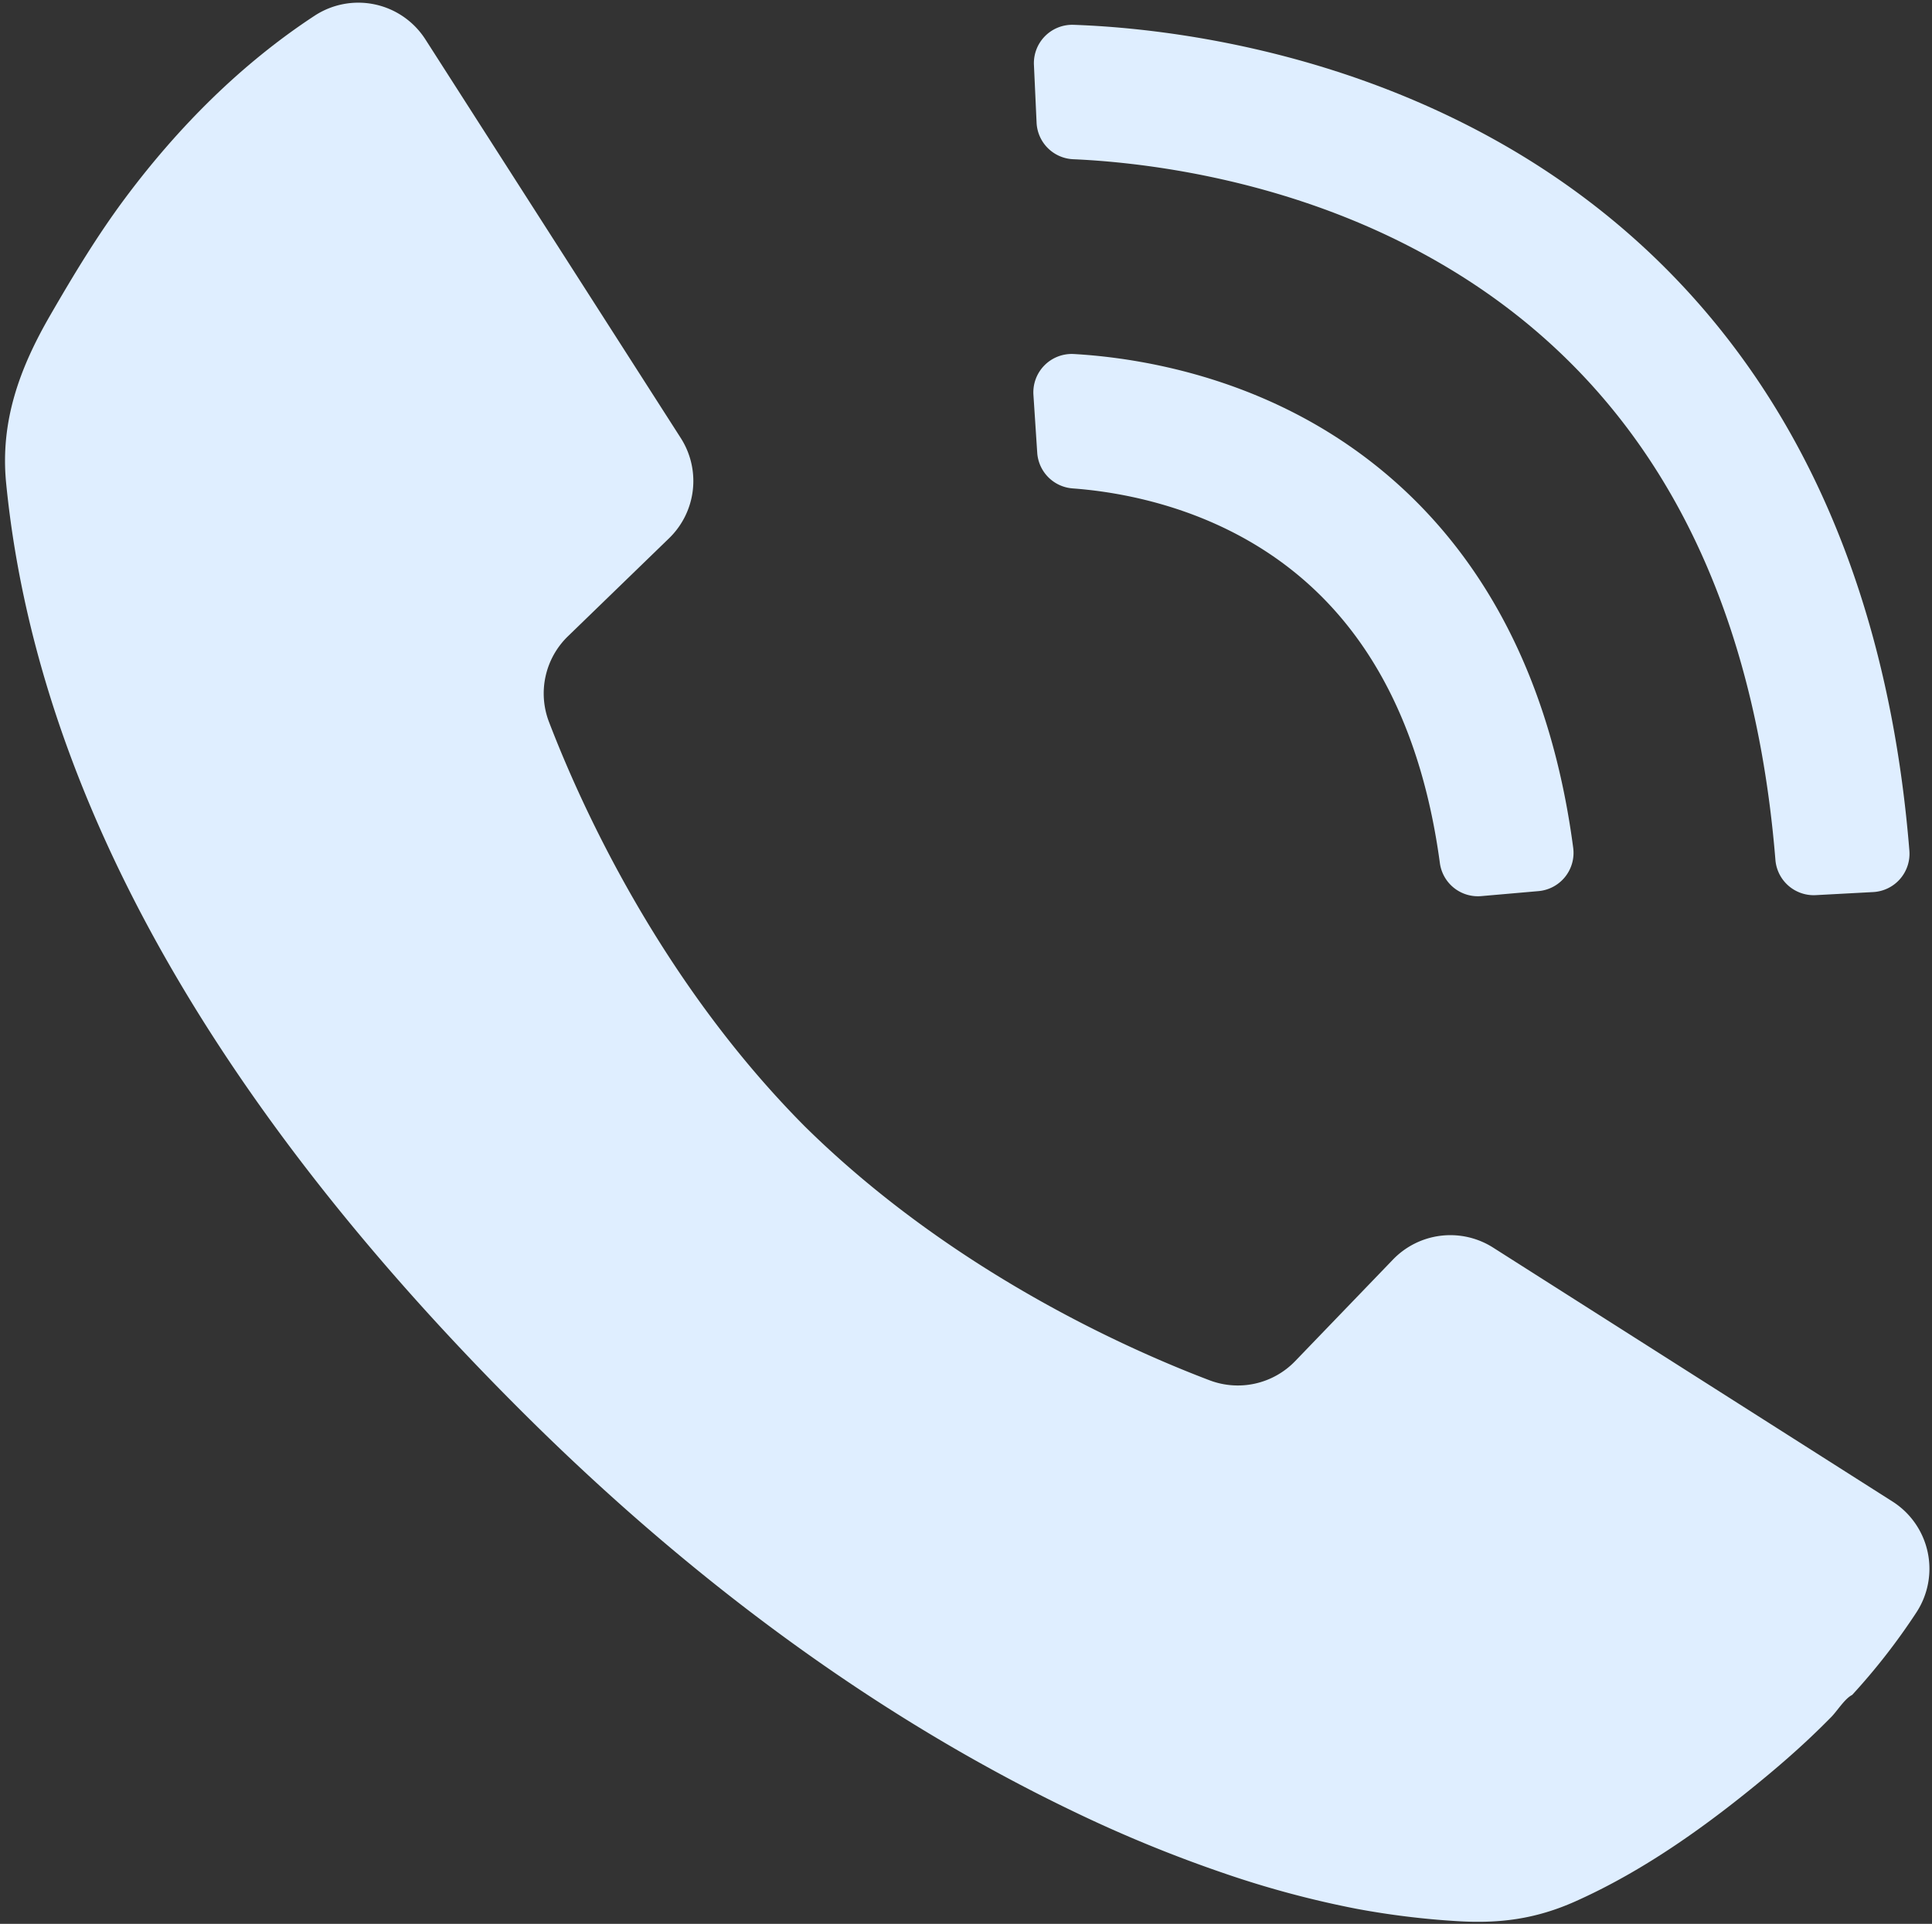 <?xml version="1.0" encoding="UTF-8" standalone="no"?><svg xmlns="http://www.w3.org/2000/svg" xmlns:xlink="http://www.w3.org/1999/xlink" data-name="Layer 1" fill="#dfeeff" height="1146.6" preserveAspectRatio="xMidYMid meet" version="1" viewBox="923.6 926.5 1151.3 1146.6" width="1151.3" zoomAndPan="magnify"><rect x="923.6" y="926.5" width="1151.3" height="1146.6" fill="#333333" stroke="none"/><g id="change1_1"><path d="M2051.36,1821.4l-238-151.34a47.49,47.49,0,0,0-59.67,7.13l-58.26,60.5a47.44,47.44,0,0,1-51,11.47c-50.24-19.07-154.5-65.78-241.29-151.38-86-86.56-133.16-190.83-152.41-241.06a47.44,47.44,0,0,1,11.3-51l60.31-58.45a47.5,47.5,0,0,0,6.94-59.7L1177.11,950A47.48,47.48,0,0,0,1111,935.92c-43.81,28.75-81.29,66.46-112.57,108.33-16.77,22.46-31.1,46.24-45.08,70.46-18.12,31.4-29.7,63-26.09,99.74,21.21,215.39,158.84,405.35,307.9,553.86,95.8,95.46,205.46,178.84,327.64,237.57a806,806,0,0,0,91.88,37.65,584.4,584.4,0,0,0,77.49,20.64,487.91,487.91,0,0,0,59,7.28c25.78,1.66,47.36-1.13,71-11.64,41.56-18.51,79.65-46,114.48-75,8.64-7.2,17.11-14.6,25.3-22.33q6.58-6.21,12.94-12.67c3.48-3.54,8.08-11,12.44-13.14a381.85,381.85,0,0,0,38.29-49.2A47.49,47.49,0,0,0,2051.36,1821.4Z"/></g><g id="change1_2"><path d="M1806.28,1460.58a22.85,22.85,0,0,1-24.64-19.68c-13.13-97.2-55.74-164.06-126.83-198.9-35.81-17.54-70.93-22.87-92-24.41a22.84,22.84,0,0,1-21.12-21.31l-2.26-34.46a22.88,22.88,0,0,1,24.19-24.32c28.42,1.63,76.64,8.3,126.36,32.67,67.59,33.12,150.43,105.28,171.11,261.64a22.88,22.88,0,0,1-20.69,25.79Z"/></g><g id="change1_3"><path d="M2005.59,1460a22.89,22.89,0,0,1-24-21c-14.52-178.3-90-302.33-224.47-368.87-78.88-39-157.67-47.16-194-48.73a22.85,22.85,0,0,1-21.81-21.8l-1.58-34.41a22.86,22.86,0,0,1,23.63-23.9c42.37,1.47,133,10.34,226.15,55.6C1864,1033,1924.62,1085,1969.71,1151.16c51.94,76.28,82.75,171.17,91.71,282.36a22.86,22.86,0,0,1-21.61,24.65Z"/></g></svg>